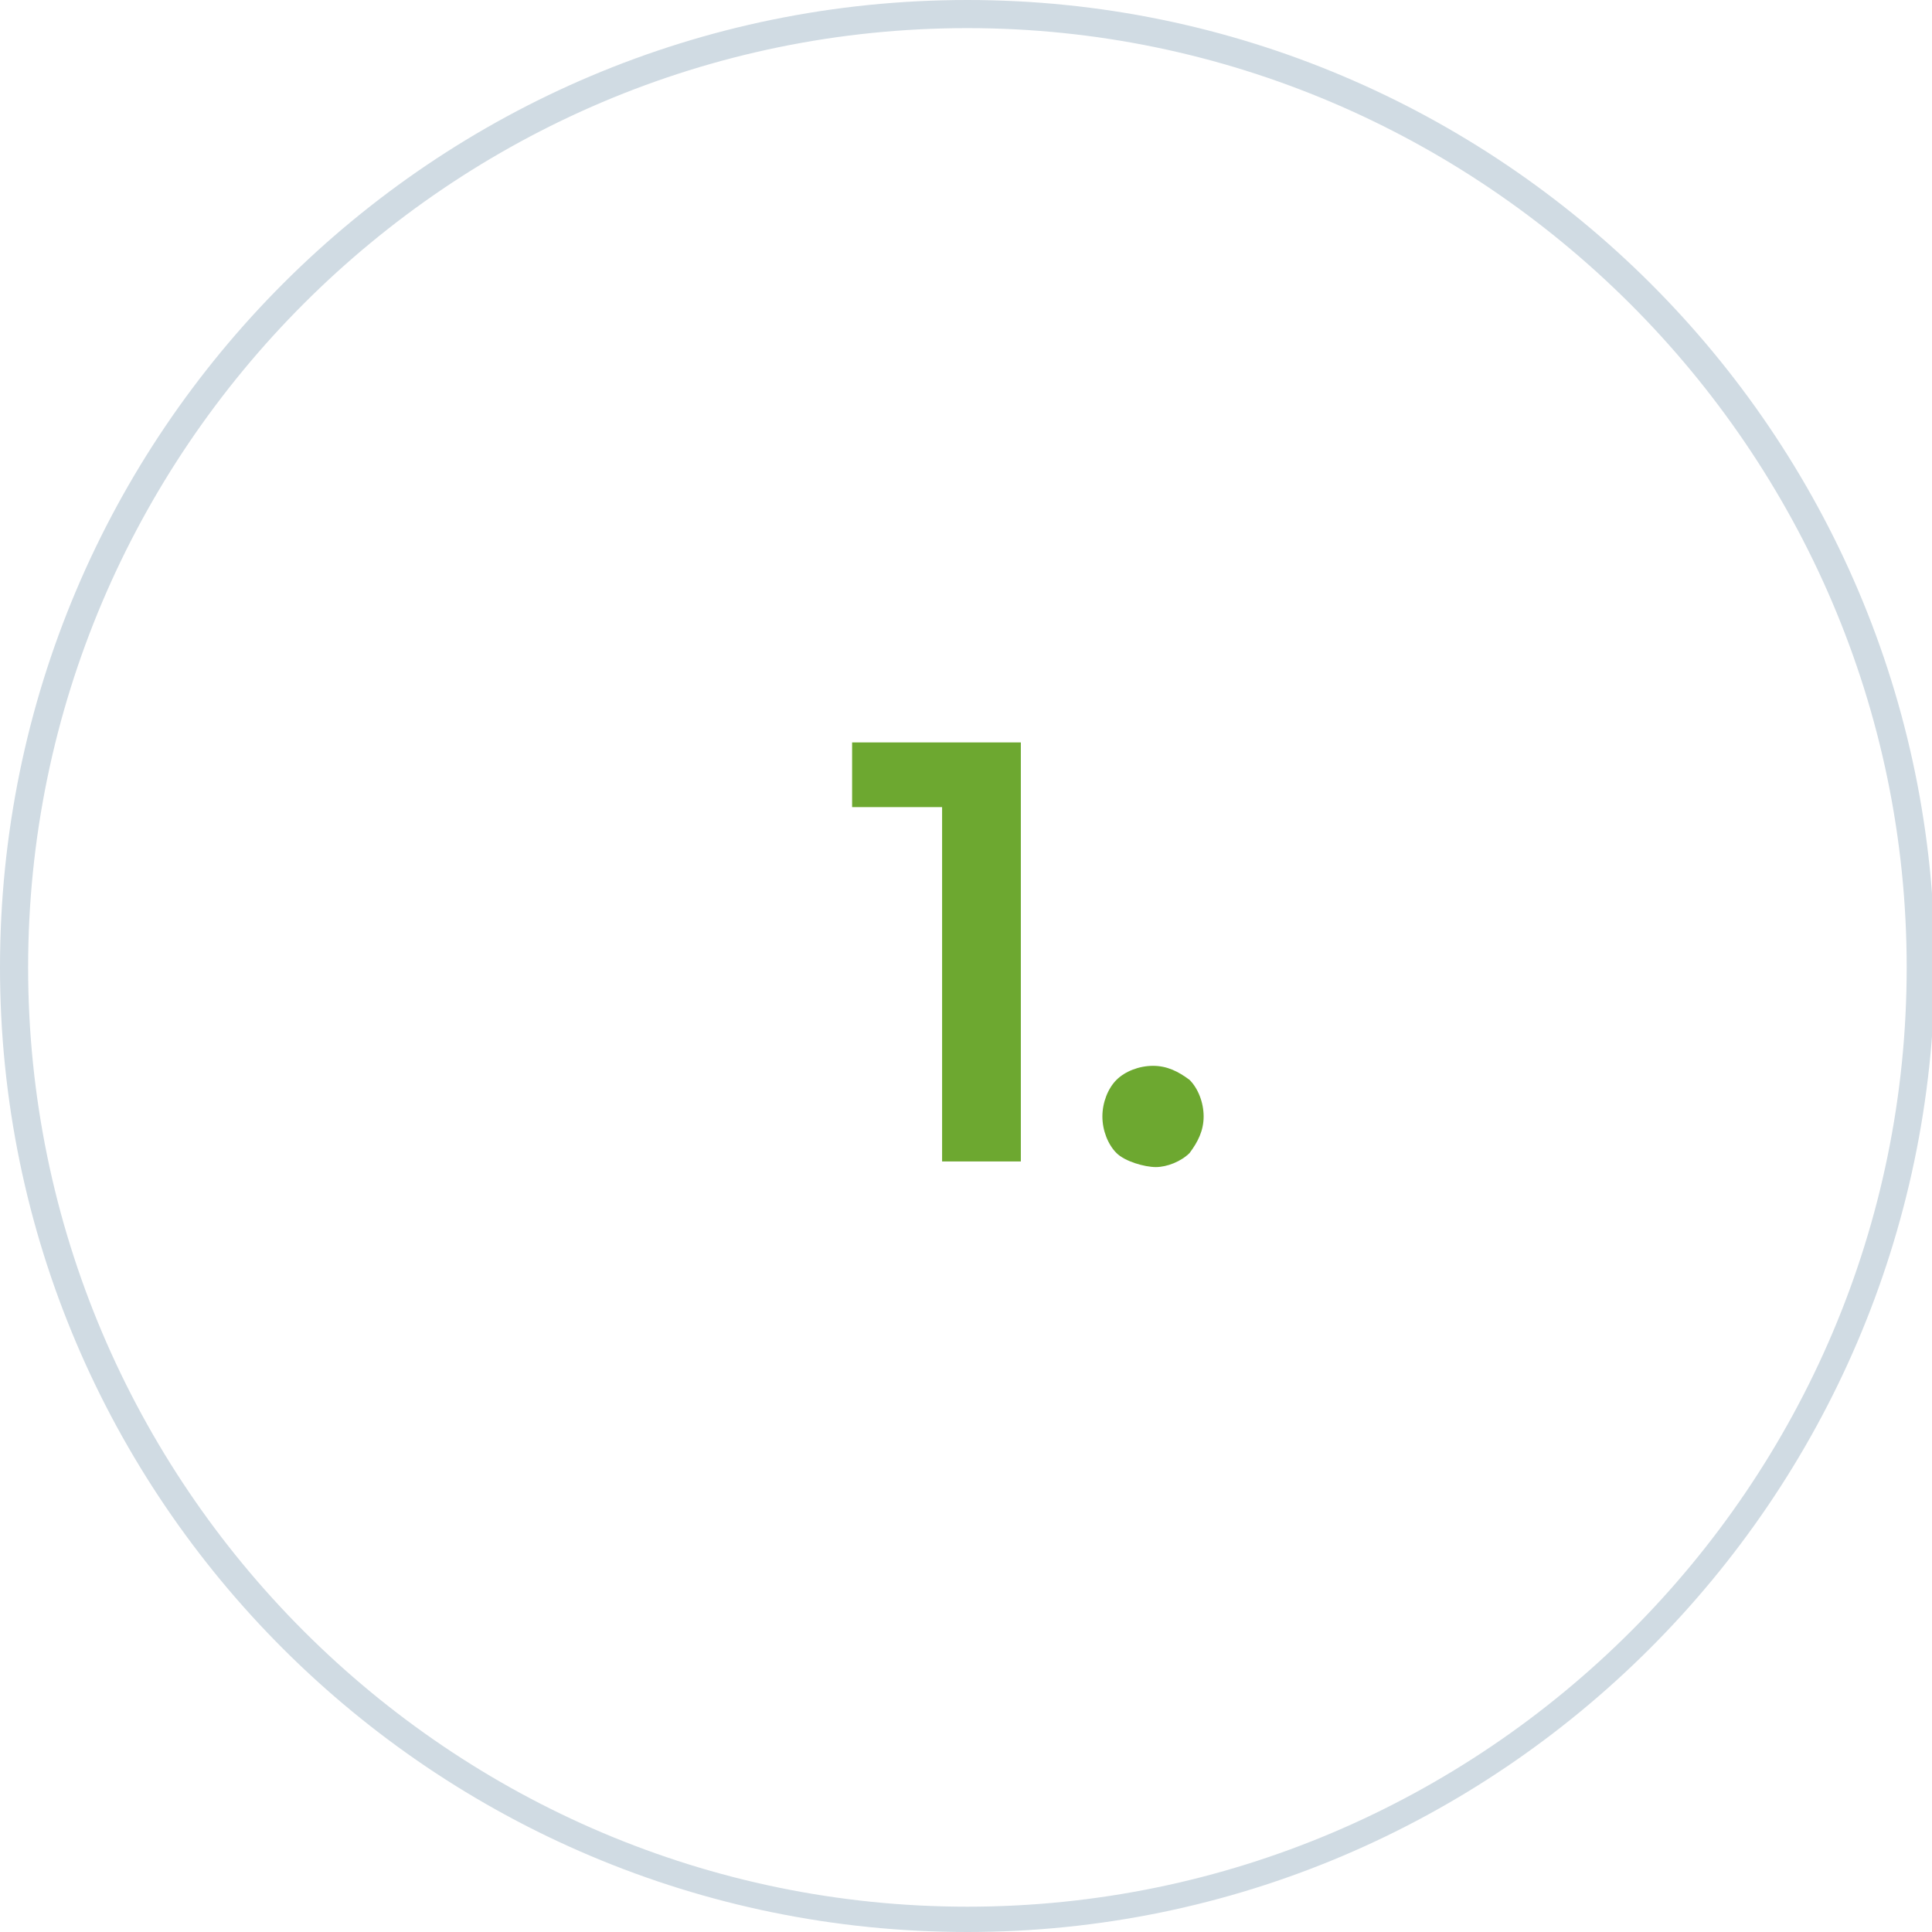 <?xml version="1.0" encoding="utf-8"?>
<!-- Generator: Adobe Illustrator 24.1.3, SVG Export Plug-In . SVG Version: 6.00 Build 0)  -->
<svg version="1.1" id="Layer_1" xmlns="http://www.w3.org/2000/svg" xmlns:xlink="http://www.w3.org/1999/xlink" x="0px" y="0px"
	 width="68.7px" height="68.7px" viewBox="0 0 68.7 68.7" style="enable-background:new 0 0 68.7 68.7;" xml:space="preserve">
<style type="text/css">
	.st0{fill:#D0DBE3;}
	.st1{fill:#6DA830;}
</style>
<g>
	<g>
		<path class="st0" d="M34.4,68.7C15.4,68.7,0,53.3,0,34.4C0,15.4,15.4,0,34.4,0c18.9,0,34.4,15.4,34.4,34.4
			C68.7,53.3,53.3,68.7,34.4,68.7z M34.4,1C16,1,1,16,1,34.4s15,33.4,33.4,33.4c18.4,0,33.4-15,33.4-33.4S52.7,1,34.4,1z"/>
	</g>
	<g>
		<g>
			<path class="st1" d="M36.3,26.3v15h-2.8V28.7h-3.2v-2.3H36.3z"/>
			<path class="st1" d="M39.7,41c-0.3-0.3-0.5-0.8-0.5-1.3c0-0.5,0.2-1,0.5-1.3c0.3-0.3,0.8-0.5,1.3-0.5s0.9,0.2,1.3,0.5
				c0.3,0.3,0.5,0.8,0.5,1.3c0,0.5-0.2,0.9-0.5,1.3c-0.3,0.3-0.8,0.5-1.2,0.5S40,41.3,39.7,41z"/>
		</g>
	</g>
</g>
</svg>
